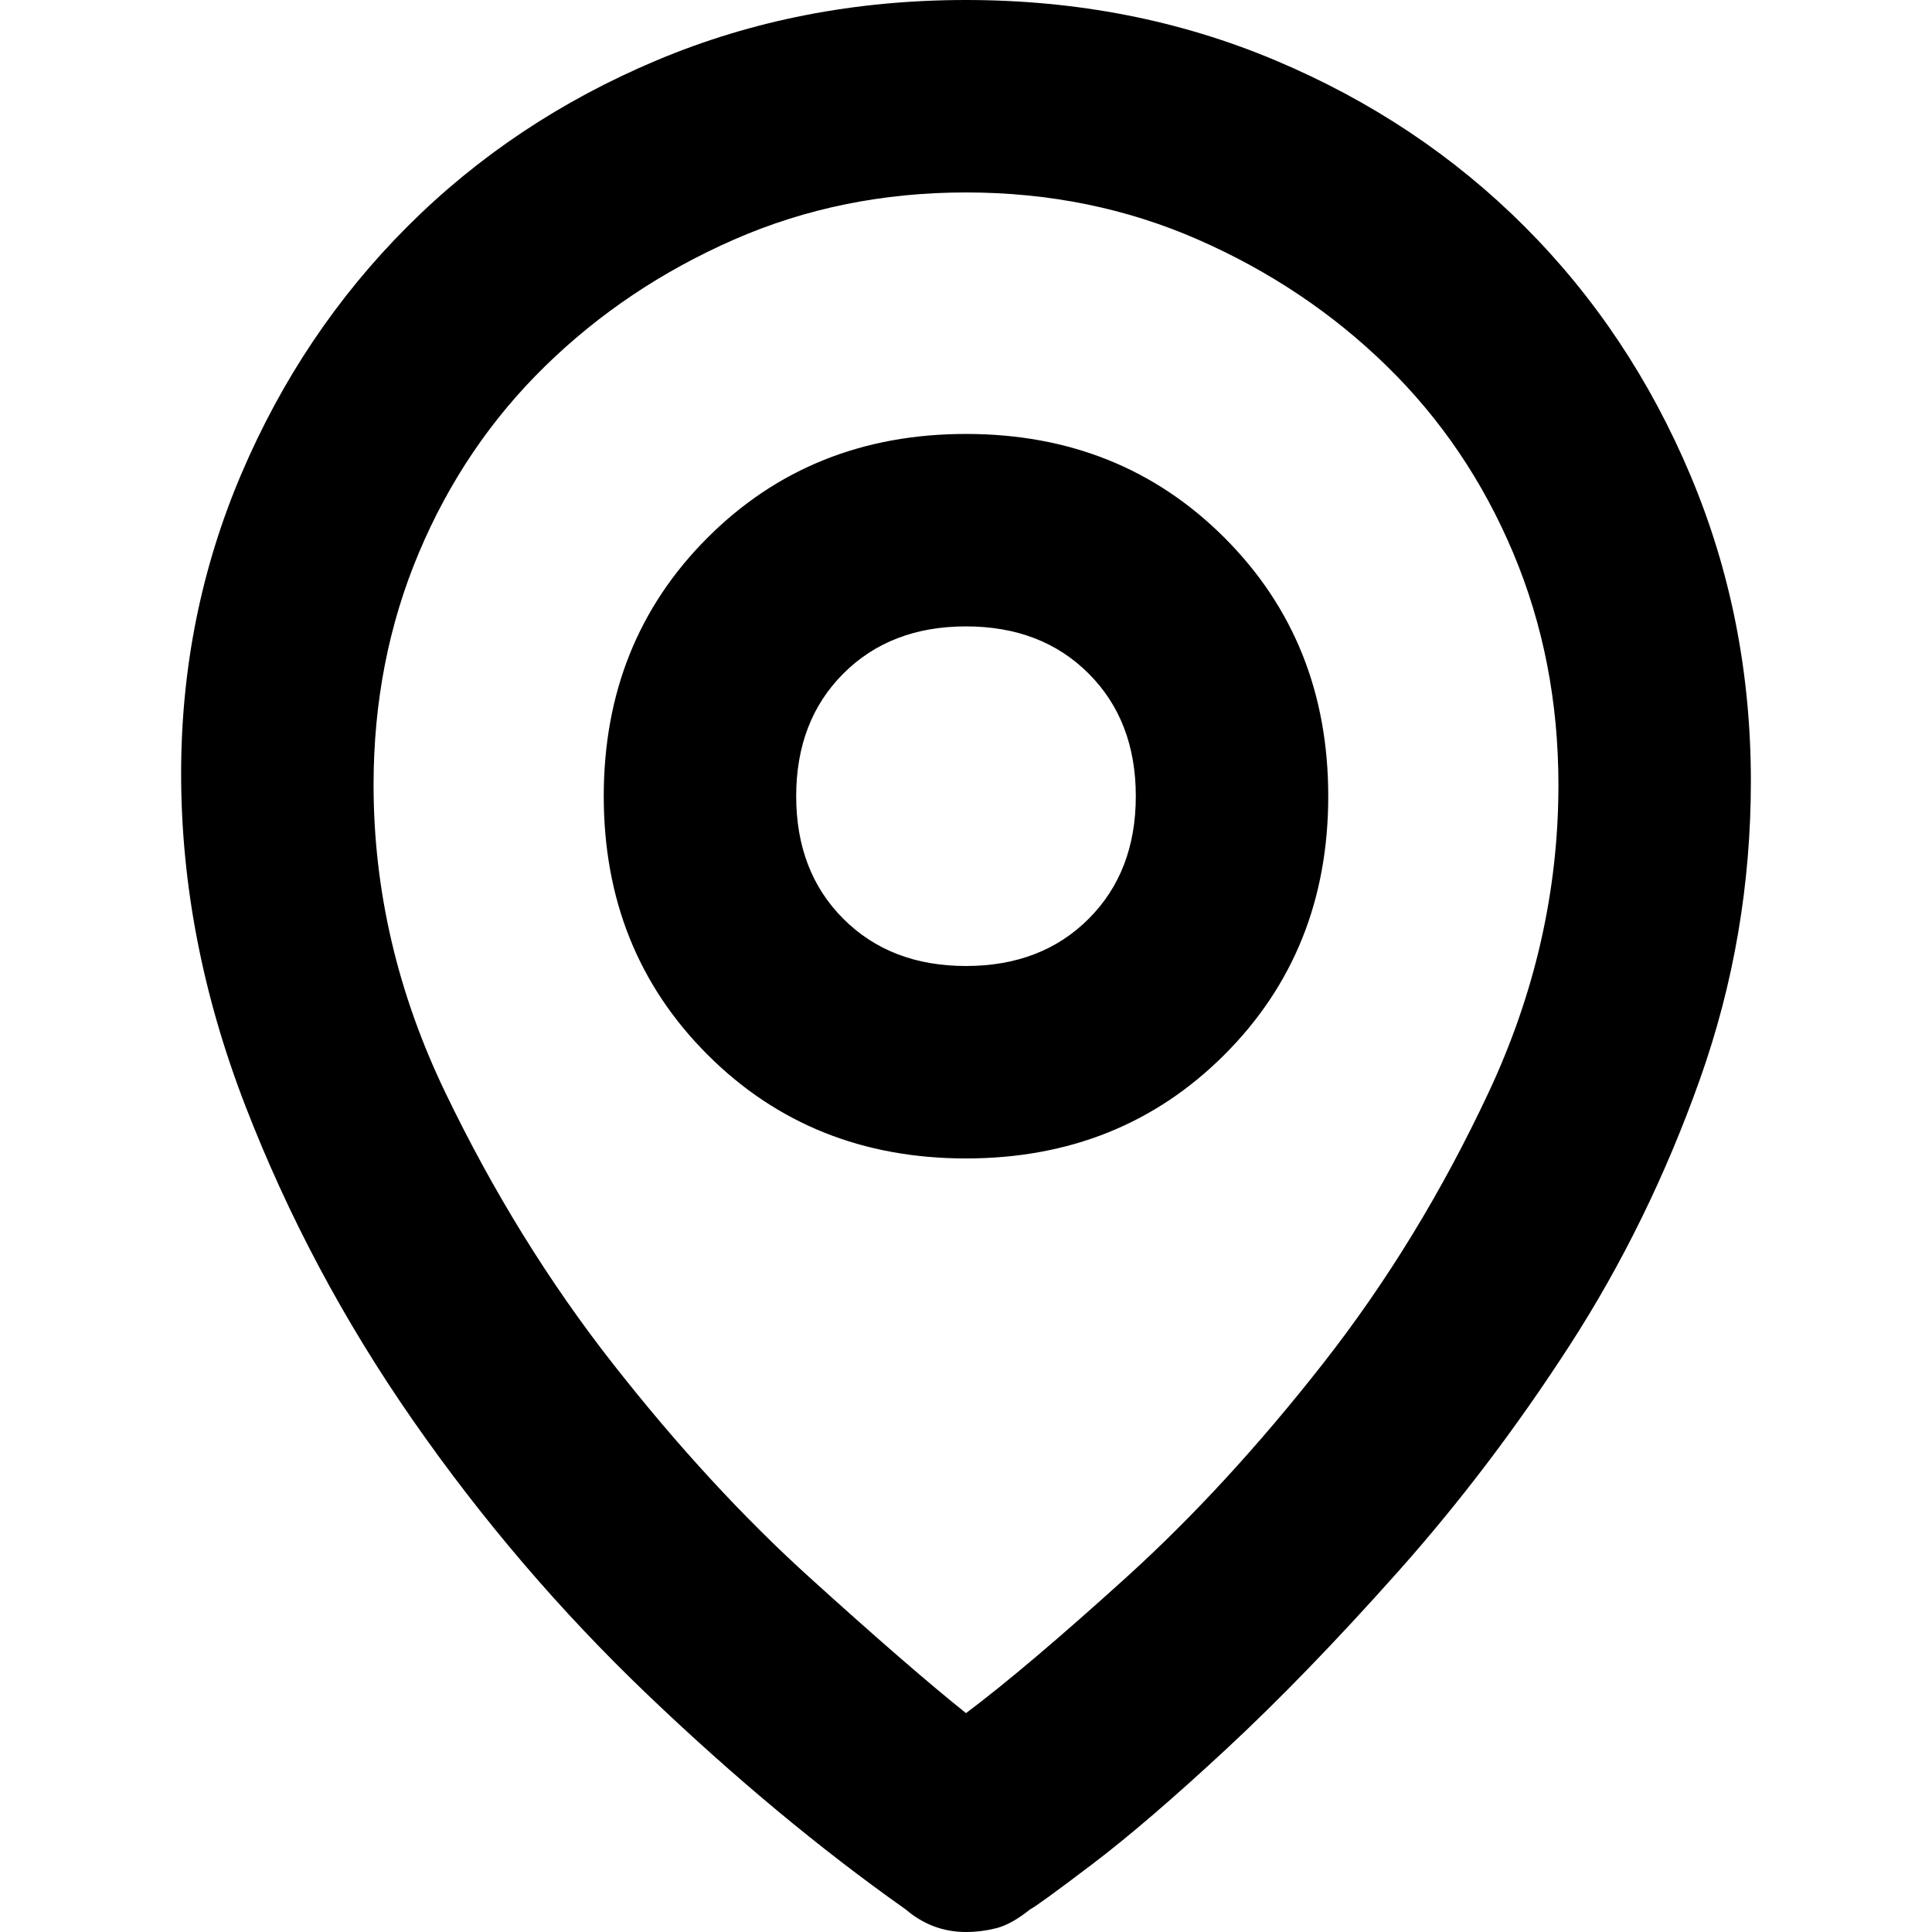 <svg xmlns="http://www.w3.org/2000/svg" viewBox="0 0 512 512">
	<path d="M256 512q-9 0-16-6-34-24-68.5-57t-62-72.5T65 293t-17-88q0-42 16-79.5T108 60t66-44 82-16 82 16 66 44 44 66 16 81q0 41-13.5 79T416 356.5t-45.5 60-45.5 47-35.5 30.5-16.5 12q-5 4-9 5t-8 1zm0-461q-33 0-61.5 12.5t-50 33.5-33.5 49.5T99 208q0 42 19 81.5t44.5 72 52 56.5 41.5 36q16-12 42.5-36t52-56.5 44-72T413 208q0-33-12-61.5T367.5 97t-50-33.5T256 51zm0 256q-41 0-68.5-27.5T160 211t27.5-68.5T256 115t68.5 27.5T352 211t-27.5 68.5T256 307zm0-141q-20 0-32.5 12.5T211 211t12.5 32.5T256 256t32.5-12.5T301 211t-12.5-32.5T256 166z"/>
</svg>